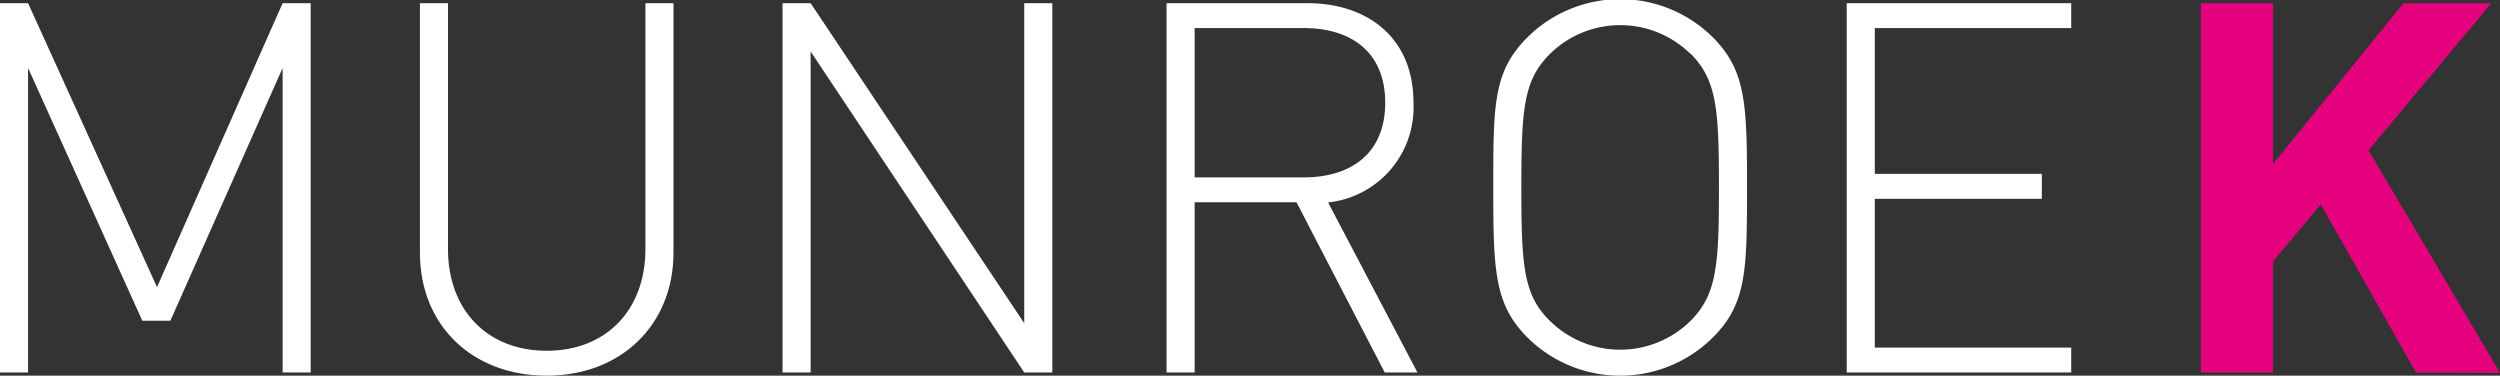 <svg id="Layer_1" data-name="Layer 1" xmlns="http://www.w3.org/2000/svg" viewBox="0 0 149.67 22.49"><rect x="0" y="0" width="149.67" height="22.49" fill="#333333" stroke="none"/><path d="M16.92,22.3V4.07L10.2,19.2H8.52L1.68,4.07V22.3H0V.19H1.68l7.72,17,7.52-17H18.6V22.3Z" style="fill:#fff"/><path d="M32.73,22.49c-4.45,0-7.59-3-7.59-7.36V.19h1.68V14.91c0,3.66,2.36,6.09,5.91,6.09s5.91-2.43,5.91-6.09V.19h1.68V15.13C40.32,19.44,37.18,22.49,32.73,22.49Z" style="fill:#fff"/><path d="M61.32,22.3,48.53,3.08V22.3H46.85V.19h1.68L61.32,19.35V.19H63V22.3Z" style="fill:#fff"/><path d="M82.9,22.3,77.62,12.11h-6.1V22.3H69.84V.19h8.43c3.61,0,6.35,2.08,6.35,5.93a5.72,5.72,0,0,1-5.11,6L84.86,22.3ZM78.05,1.68H71.52v8.94h6.53c2.83,0,4.88-1.43,4.88-4.47S80.88,1.68,78.05,1.68Z" style="fill:#fff"/><path d="M102.53,20.22a7.88,7.88,0,0,1-11.07,0c-2-2-2.06-4-2.06-9s0-6.95,2.06-9a7.88,7.88,0,0,1,11.07,0c2,2,2.06,4,2.06,9S104.56,18.2,102.53,20.22Zm-1.33-17a6,6,0,0,0-8.4,0c-1.59,1.58-1.72,3.29-1.72,8s.13,6.46,1.72,8a6,6,0,0,0,8.4,0c1.58-1.59,1.71-3.29,1.71-8S102.78,4.78,101.2,3.2Z" style="fill:#fff"/><path d="M110.56,22.3V.19H124V1.68H112.24v8.73h10V11.9h-10v8.91H124V22.3Z" style="fill:#fff"/><path d="M144.64,22.3l-5.7-10.06-2.86,3.41V22.3h-4.32V.19h4.32V9.82L143.89.19h5.26L141.8,9l7.87,13.32Z" style="fill:#e5007e"/></svg>